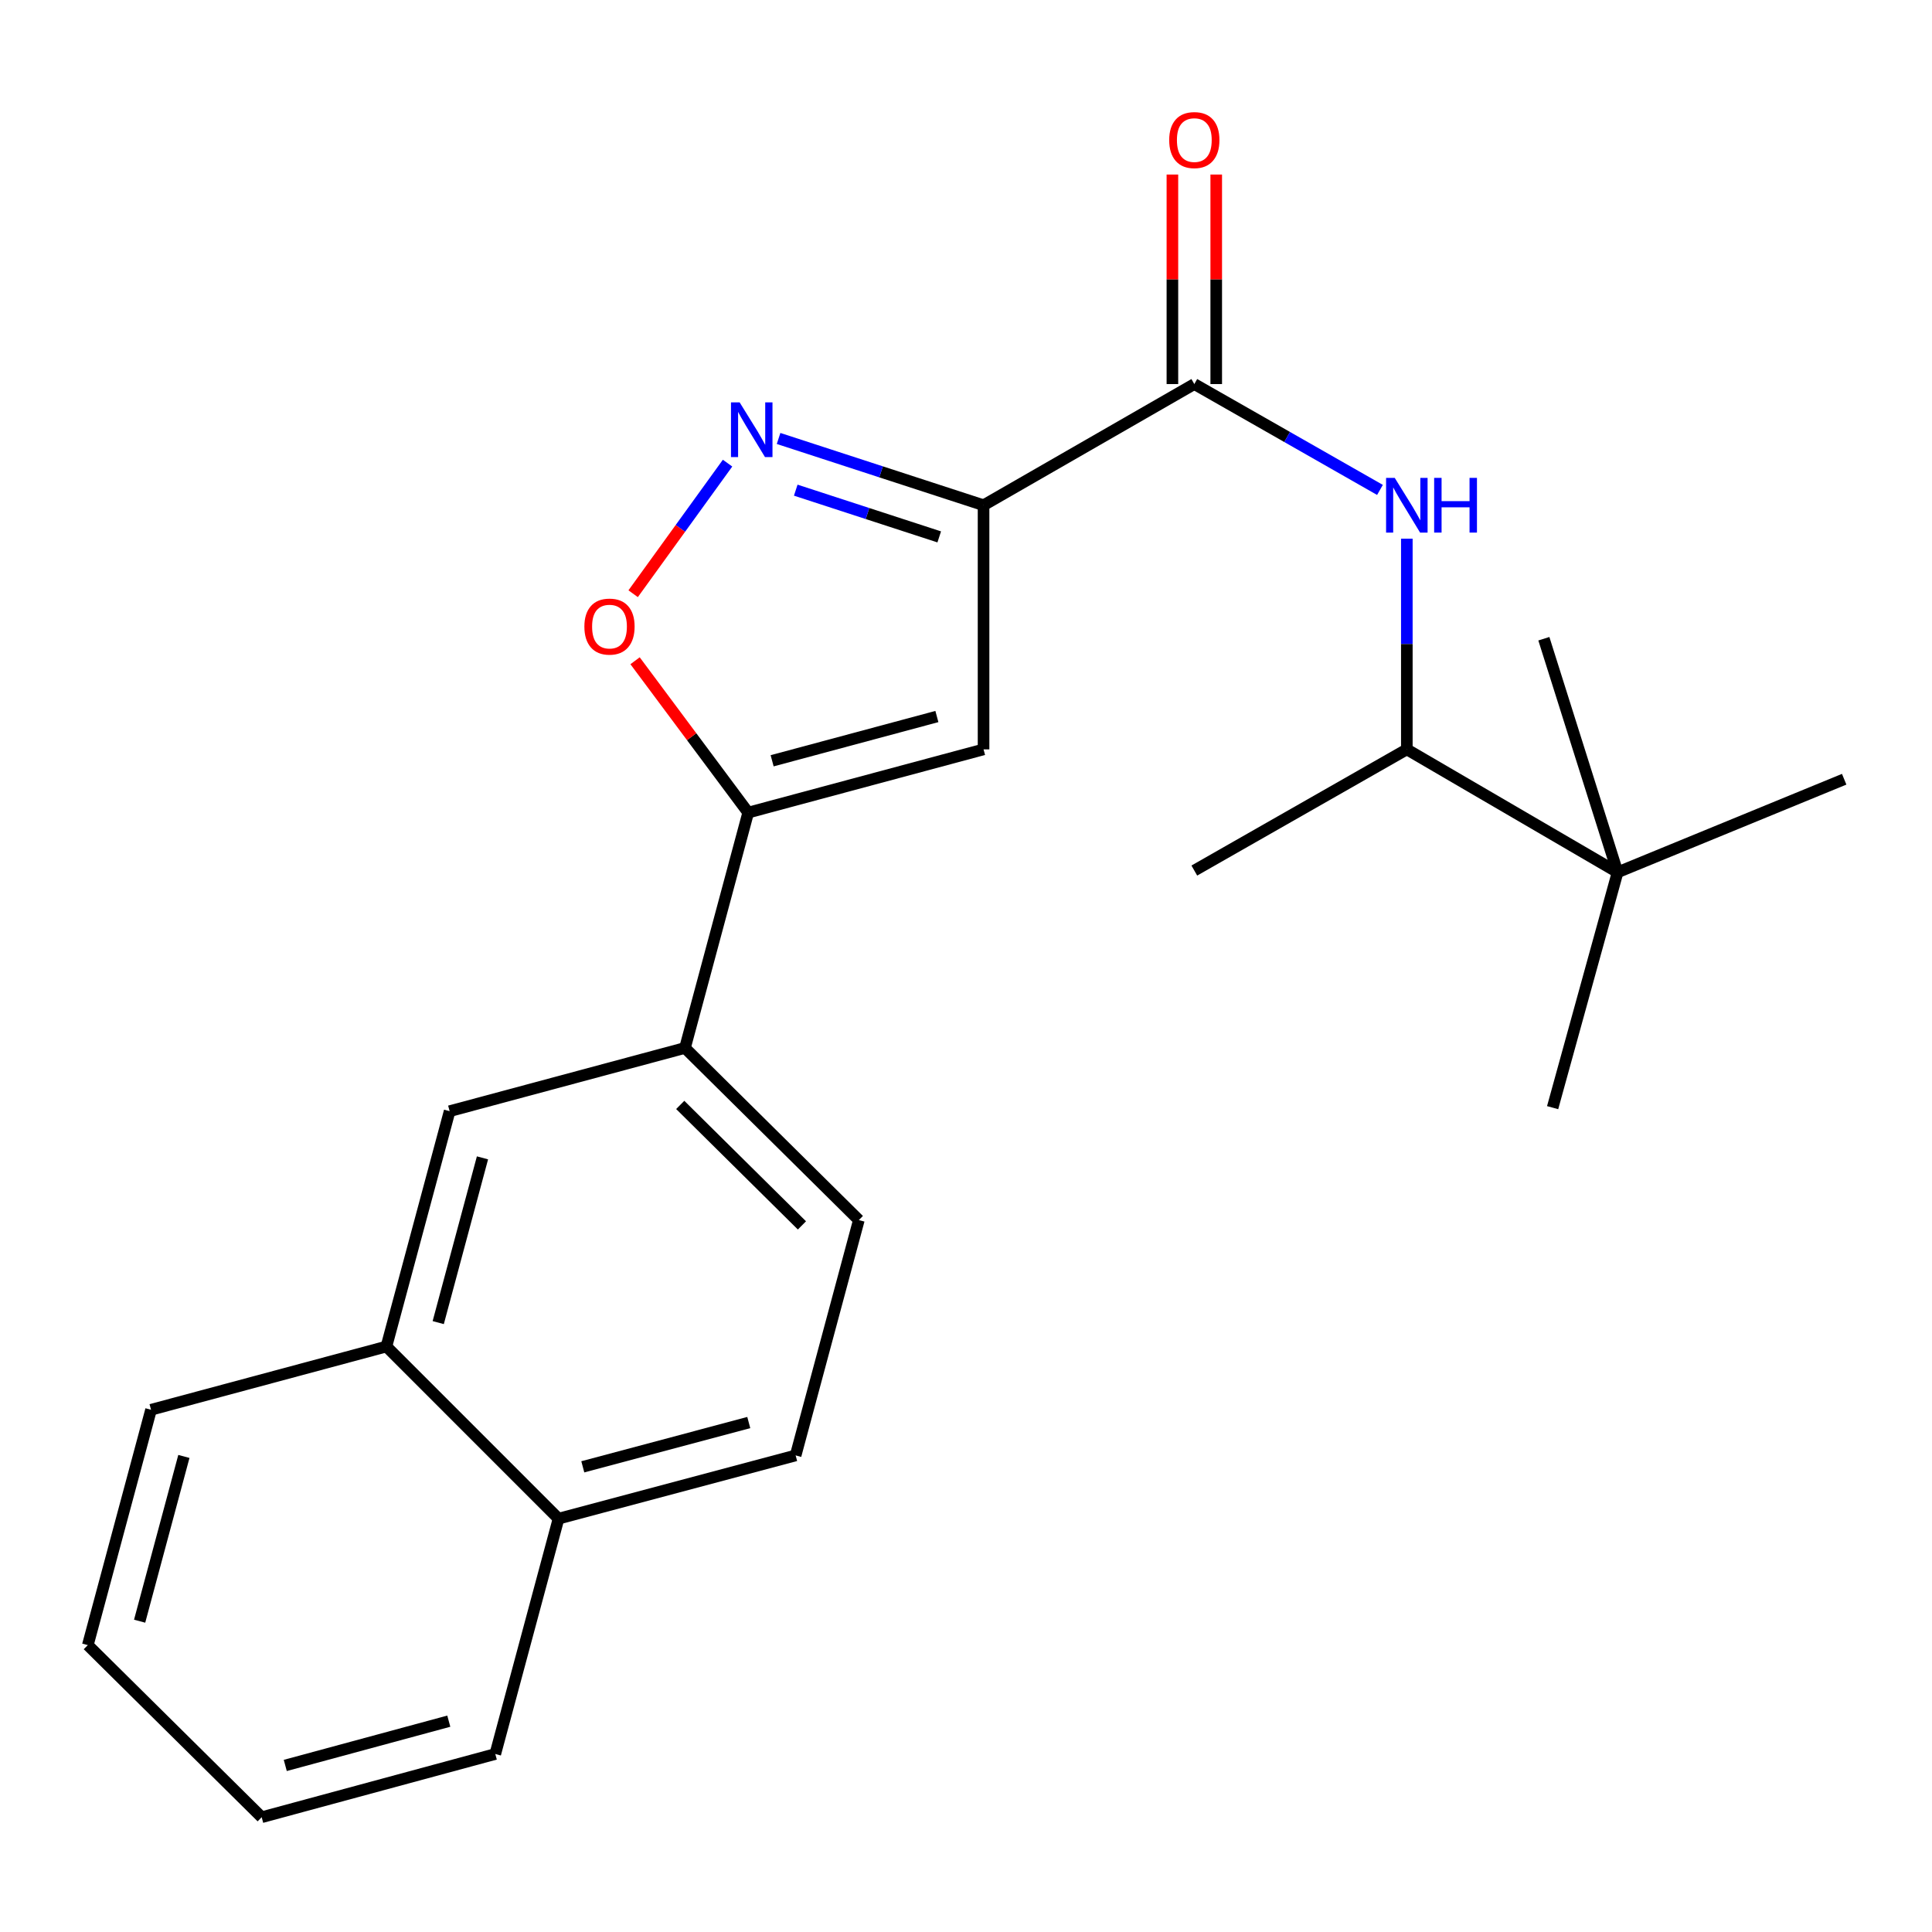 <?xml version='1.0' encoding='iso-8859-1'?>
<svg version='1.1' baseProfile='full'
              xmlns='http://www.w3.org/2000/svg'
                      xmlns:rdkit='http://www.rdkit.org/xml'
                      xmlns:xlink='http://www.w3.org/1999/xlink'
                  xml:space='preserve'
width='1000px' height='1000px' viewBox='0 0 1000 1000'>
<!-- END OF HEADER -->
<rect style='opacity:1.0;fill:#FFFFFF;stroke:none' width='1000' height='1000' x='0' y='0'> </rect>
<path class='bond-0' d='M 618.177,198.79 L 666.223,226.185' style='fill:none;fill-rule:evenodd;stroke:#000000;stroke-width:6px;stroke-linecap:butt;stroke-linejoin:miter;stroke-opacity:1' />
<path class='bond-0' d='M 666.223,226.185 L 714.268,253.58' style='fill:none;fill-rule:evenodd;stroke:#0000FF;stroke-width:6px;stroke-linecap:butt;stroke-linejoin:miter;stroke-opacity:1' />
<path class='bond-1' d='M 629.521,198.79 L 629.521,144.565' style='fill:none;fill-rule:evenodd;stroke:#000000;stroke-width:6px;stroke-linecap:butt;stroke-linejoin:miter;stroke-opacity:1' />
<path class='bond-1' d='M 629.521,144.565 L 629.521,90.34' style='fill:none;fill-rule:evenodd;stroke:#FF0000;stroke-width:6px;stroke-linecap:butt;stroke-linejoin:miter;stroke-opacity:1' />
<path class='bond-1' d='M 606.833,198.79 L 606.833,144.565' style='fill:none;fill-rule:evenodd;stroke:#000000;stroke-width:6px;stroke-linecap:butt;stroke-linejoin:miter;stroke-opacity:1' />
<path class='bond-1' d='M 606.833,144.565 L 606.833,90.34' style='fill:none;fill-rule:evenodd;stroke:#FF0000;stroke-width:6px;stroke-linecap:butt;stroke-linejoin:miter;stroke-opacity:1' />
<path class='bond-2' d='M 618.177,198.79 L 509.088,261.509' style='fill:none;fill-rule:evenodd;stroke:#000000;stroke-width:6px;stroke-linecap:butt;stroke-linejoin:miter;stroke-opacity:1' />
<path class='bond-3' d='M 728.174,278.828 L 728.174,333.353' style='fill:none;fill-rule:evenodd;stroke:#0000FF;stroke-width:6px;stroke-linecap:butt;stroke-linejoin:miter;stroke-opacity:1' />
<path class='bond-3' d='M 728.174,333.353 L 728.174,387.878' style='fill:none;fill-rule:evenodd;stroke:#000000;stroke-width:6px;stroke-linecap:butt;stroke-linejoin:miter;stroke-opacity:1' />
<path class='bond-4' d='M 200.007,696.959 L 289.094,786.058' style='fill:none;fill-rule:evenodd;stroke:#000000;stroke-width:6px;stroke-linecap:butt;stroke-linejoin:miter;stroke-opacity:1' />
<path class='bond-5' d='M 200.007,696.959 L 232.728,575.152' style='fill:none;fill-rule:evenodd;stroke:#000000;stroke-width:6px;stroke-linecap:butt;stroke-linejoin:miter;stroke-opacity:1' />
<path class='bond-5' d='M 226.826,684.573 L 249.731,599.308' style='fill:none;fill-rule:evenodd;stroke:#000000;stroke-width:6px;stroke-linecap:butt;stroke-linejoin:miter;stroke-opacity:1' />
<path class='bond-6' d='M 200.007,696.959 L 78.175,729.692' style='fill:none;fill-rule:evenodd;stroke:#000000;stroke-width:6px;stroke-linecap:butt;stroke-linejoin:miter;stroke-opacity:1' />
<path class='bond-7' d='M 289.094,786.058 L 411.821,753.325' style='fill:none;fill-rule:evenodd;stroke:#000000;stroke-width:6px;stroke-linecap:butt;stroke-linejoin:miter;stroke-opacity:1' />
<path class='bond-7' d='M 301.656,759.227 L 387.565,736.313' style='fill:none;fill-rule:evenodd;stroke:#000000;stroke-width:6px;stroke-linecap:butt;stroke-linejoin:miter;stroke-opacity:1' />
<path class='bond-8' d='M 289.094,786.058 L 256.361,907.865' style='fill:none;fill-rule:evenodd;stroke:#000000;stroke-width:6px;stroke-linecap:butt;stroke-linejoin:miter;stroke-opacity:1' />
<path class='bond-9' d='M 411.821,753.325 L 444.541,631.505' style='fill:none;fill-rule:evenodd;stroke:#000000;stroke-width:6px;stroke-linecap:butt;stroke-linejoin:miter;stroke-opacity:1' />
<path class='bond-10' d='M 837.263,451.504 L 728.174,387.878' style='fill:none;fill-rule:evenodd;stroke:#000000;stroke-width:6px;stroke-linecap:butt;stroke-linejoin:miter;stroke-opacity:1' />
<path class='bond-11' d='M 837.263,451.504 L 803.635,573.324' style='fill:none;fill-rule:evenodd;stroke:#000000;stroke-width:6px;stroke-linecap:butt;stroke-linejoin:miter;stroke-opacity:1' />
<path class='bond-12' d='M 837.263,451.504 L 954.545,403.331' style='fill:none;fill-rule:evenodd;stroke:#000000;stroke-width:6px;stroke-linecap:butt;stroke-linejoin:miter;stroke-opacity:1' />
<path class='bond-13' d='M 837.263,451.504 L 799.098,330.605' style='fill:none;fill-rule:evenodd;stroke:#000000;stroke-width:6px;stroke-linecap:butt;stroke-linejoin:miter;stroke-opacity:1' />
<path class='bond-14' d='M 728.174,387.878 L 618.177,450.597' style='fill:none;fill-rule:evenodd;stroke:#000000;stroke-width:6px;stroke-linecap:butt;stroke-linejoin:miter;stroke-opacity:1' />
<path class='bond-15' d='M 444.541,631.505 L 354.547,542.418' style='fill:none;fill-rule:evenodd;stroke:#000000;stroke-width:6px;stroke-linecap:butt;stroke-linejoin:miter;stroke-opacity:1' />
<path class='bond-15' d='M 415.081,634.266 L 352.086,571.905' style='fill:none;fill-rule:evenodd;stroke:#000000;stroke-width:6px;stroke-linecap:butt;stroke-linejoin:miter;stroke-opacity:1' />
<path class='bond-16' d='M 354.547,542.418 L 232.728,575.152' style='fill:none;fill-rule:evenodd;stroke:#000000;stroke-width:6px;stroke-linecap:butt;stroke-linejoin:miter;stroke-opacity:1' />
<path class='bond-17' d='M 354.547,542.418 L 387.268,420.599' style='fill:none;fill-rule:evenodd;stroke:#000000;stroke-width:6px;stroke-linecap:butt;stroke-linejoin:miter;stroke-opacity:1' />
<path class='bond-18' d='M 509.088,387.878 L 387.268,420.599' style='fill:none;fill-rule:evenodd;stroke:#000000;stroke-width:6px;stroke-linecap:butt;stroke-linejoin:miter;stroke-opacity:1' />
<path class='bond-18' d='M 484.929,370.875 L 399.656,393.78' style='fill:none;fill-rule:evenodd;stroke:#000000;stroke-width:6px;stroke-linecap:butt;stroke-linejoin:miter;stroke-opacity:1' />
<path class='bond-19' d='M 509.088,387.878 L 509.088,261.509' style='fill:none;fill-rule:evenodd;stroke:#000000;stroke-width:6px;stroke-linecap:butt;stroke-linejoin:miter;stroke-opacity:1' />
<path class='bond-20' d='M 387.268,420.599 L 357.989,381.301' style='fill:none;fill-rule:evenodd;stroke:#000000;stroke-width:6px;stroke-linecap:butt;stroke-linejoin:miter;stroke-opacity:1' />
<path class='bond-20' d='M 357.989,381.301 L 328.71,342.004' style='fill:none;fill-rule:evenodd;stroke:#FF0000;stroke-width:6px;stroke-linecap:butt;stroke-linejoin:miter;stroke-opacity:1' />
<path class='bond-21' d='M 509.088,261.509 L 456.039,244.229' style='fill:none;fill-rule:evenodd;stroke:#000000;stroke-width:6px;stroke-linecap:butt;stroke-linejoin:miter;stroke-opacity:1' />
<path class='bond-21' d='M 456.039,244.229 L 402.991,226.949' style='fill:none;fill-rule:evenodd;stroke:#0000FF;stroke-width:6px;stroke-linecap:butt;stroke-linejoin:miter;stroke-opacity:1' />
<path class='bond-21' d='M 486.146,277.897 L 449.012,265.801' style='fill:none;fill-rule:evenodd;stroke:#000000;stroke-width:6px;stroke-linecap:butt;stroke-linejoin:miter;stroke-opacity:1' />
<path class='bond-21' d='M 449.012,265.801 L 411.878,253.705' style='fill:none;fill-rule:evenodd;stroke:#0000FF;stroke-width:6px;stroke-linecap:butt;stroke-linejoin:miter;stroke-opacity:1' />
<path class='bond-22' d='M 376.586,239.724 L 352.15,273.518' style='fill:none;fill-rule:evenodd;stroke:#0000FF;stroke-width:6px;stroke-linecap:butt;stroke-linejoin:miter;stroke-opacity:1' />
<path class='bond-22' d='M 352.15,273.518 L 327.714,307.312' style='fill:none;fill-rule:evenodd;stroke:#FF0000;stroke-width:6px;stroke-linecap:butt;stroke-linejoin:miter;stroke-opacity:1' />
<path class='bond-23' d='M 78.175,729.692 L 45.455,851.511' style='fill:none;fill-rule:evenodd;stroke:#000000;stroke-width:6px;stroke-linecap:butt;stroke-linejoin:miter;stroke-opacity:1' />
<path class='bond-23' d='M 95.178,753.85 L 72.274,839.124' style='fill:none;fill-rule:evenodd;stroke:#000000;stroke-width:6px;stroke-linecap:butt;stroke-linejoin:miter;stroke-opacity:1' />
<path class='bond-24' d='M 45.455,851.511 L 135.449,940.598' style='fill:none;fill-rule:evenodd;stroke:#000000;stroke-width:6px;stroke-linecap:butt;stroke-linejoin:miter;stroke-opacity:1' />
<path class='bond-25' d='M 135.449,940.598 L 256.361,907.865' style='fill:none;fill-rule:evenodd;stroke:#000000;stroke-width:6px;stroke-linecap:butt;stroke-linejoin:miter;stroke-opacity:1' />
<path class='bond-25' d='M 147.657,913.789 L 232.295,890.875' style='fill:none;fill-rule:evenodd;stroke:#000000;stroke-width:6px;stroke-linecap:butt;stroke-linejoin:miter;stroke-opacity:1' />
<path  class='atom-1' d='M 721.914 247.349
L 731.194 262.349
Q 732.114 263.829, 733.594 266.509
Q 735.074 269.189, 735.154 269.349
L 735.154 247.349
L 738.914 247.349
L 738.914 275.669
L 735.034 275.669
L 725.074 259.269
Q 723.914 257.349, 722.674 255.149
Q 721.474 252.949, 721.114 252.269
L 721.114 275.669
L 717.434 275.669
L 717.434 247.349
L 721.914 247.349
' fill='#0000FF'/>
<path  class='atom-1' d='M 742.314 247.349
L 746.154 247.349
L 746.154 259.389
L 760.634 259.389
L 760.634 247.349
L 764.474 247.349
L 764.474 275.669
L 760.634 275.669
L 760.634 262.589
L 746.154 262.589
L 746.154 275.669
L 742.314 275.669
L 742.314 247.349
' fill='#0000FF'/>
<path  class='atom-2' d='M 605.177 72.5
Q 605.177 65.7, 608.537 61.9
Q 611.897 58.1, 618.177 58.1
Q 624.457 58.1, 627.817 61.9
Q 631.177 65.7, 631.177 72.5
Q 631.177 79.38, 627.777 83.3
Q 624.377 87.18, 618.177 87.18
Q 611.937 87.18, 608.537 83.3
Q 605.177 79.42, 605.177 72.5
M 618.177 83.98
Q 622.497 83.98, 624.817 81.1
Q 627.177 78.18, 627.177 72.5
Q 627.177 66.94, 624.817 64.14
Q 622.497 61.3, 618.177 61.3
Q 613.857 61.3, 611.497 64.1
Q 609.177 66.9, 609.177 72.5
Q 609.177 78.22, 611.497 81.1
Q 613.857 83.98, 618.177 83.98
' fill='#FF0000'/>
<path  class='atom-18' d='M 382.836 208.263
L 392.116 223.263
Q 393.036 224.743, 394.516 227.423
Q 395.996 230.103, 396.076 230.263
L 396.076 208.263
L 399.836 208.263
L 399.836 236.583
L 395.956 236.583
L 385.996 220.183
Q 384.836 218.263, 383.596 216.063
Q 382.396 213.863, 382.036 213.183
L 382.036 236.583
L 378.356 236.583
L 378.356 208.263
L 382.836 208.263
' fill='#0000FF'/>
<path  class='atom-19' d='M 302.474 324.32
Q 302.474 317.52, 305.834 313.72
Q 309.194 309.92, 315.474 309.92
Q 321.754 309.92, 325.114 313.72
Q 328.474 317.52, 328.474 324.32
Q 328.474 331.2, 325.074 335.12
Q 321.674 339, 315.474 339
Q 309.234 339, 305.834 335.12
Q 302.474 331.24, 302.474 324.32
M 315.474 335.8
Q 319.794 335.8, 322.114 332.92
Q 324.474 330, 324.474 324.32
Q 324.474 318.76, 322.114 315.96
Q 319.794 313.12, 315.474 313.12
Q 311.154 313.12, 308.794 315.92
Q 306.474 318.72, 306.474 324.32
Q 306.474 330.04, 308.794 332.92
Q 311.154 335.8, 315.474 335.8
' fill='#FF0000'/>
</svg>
